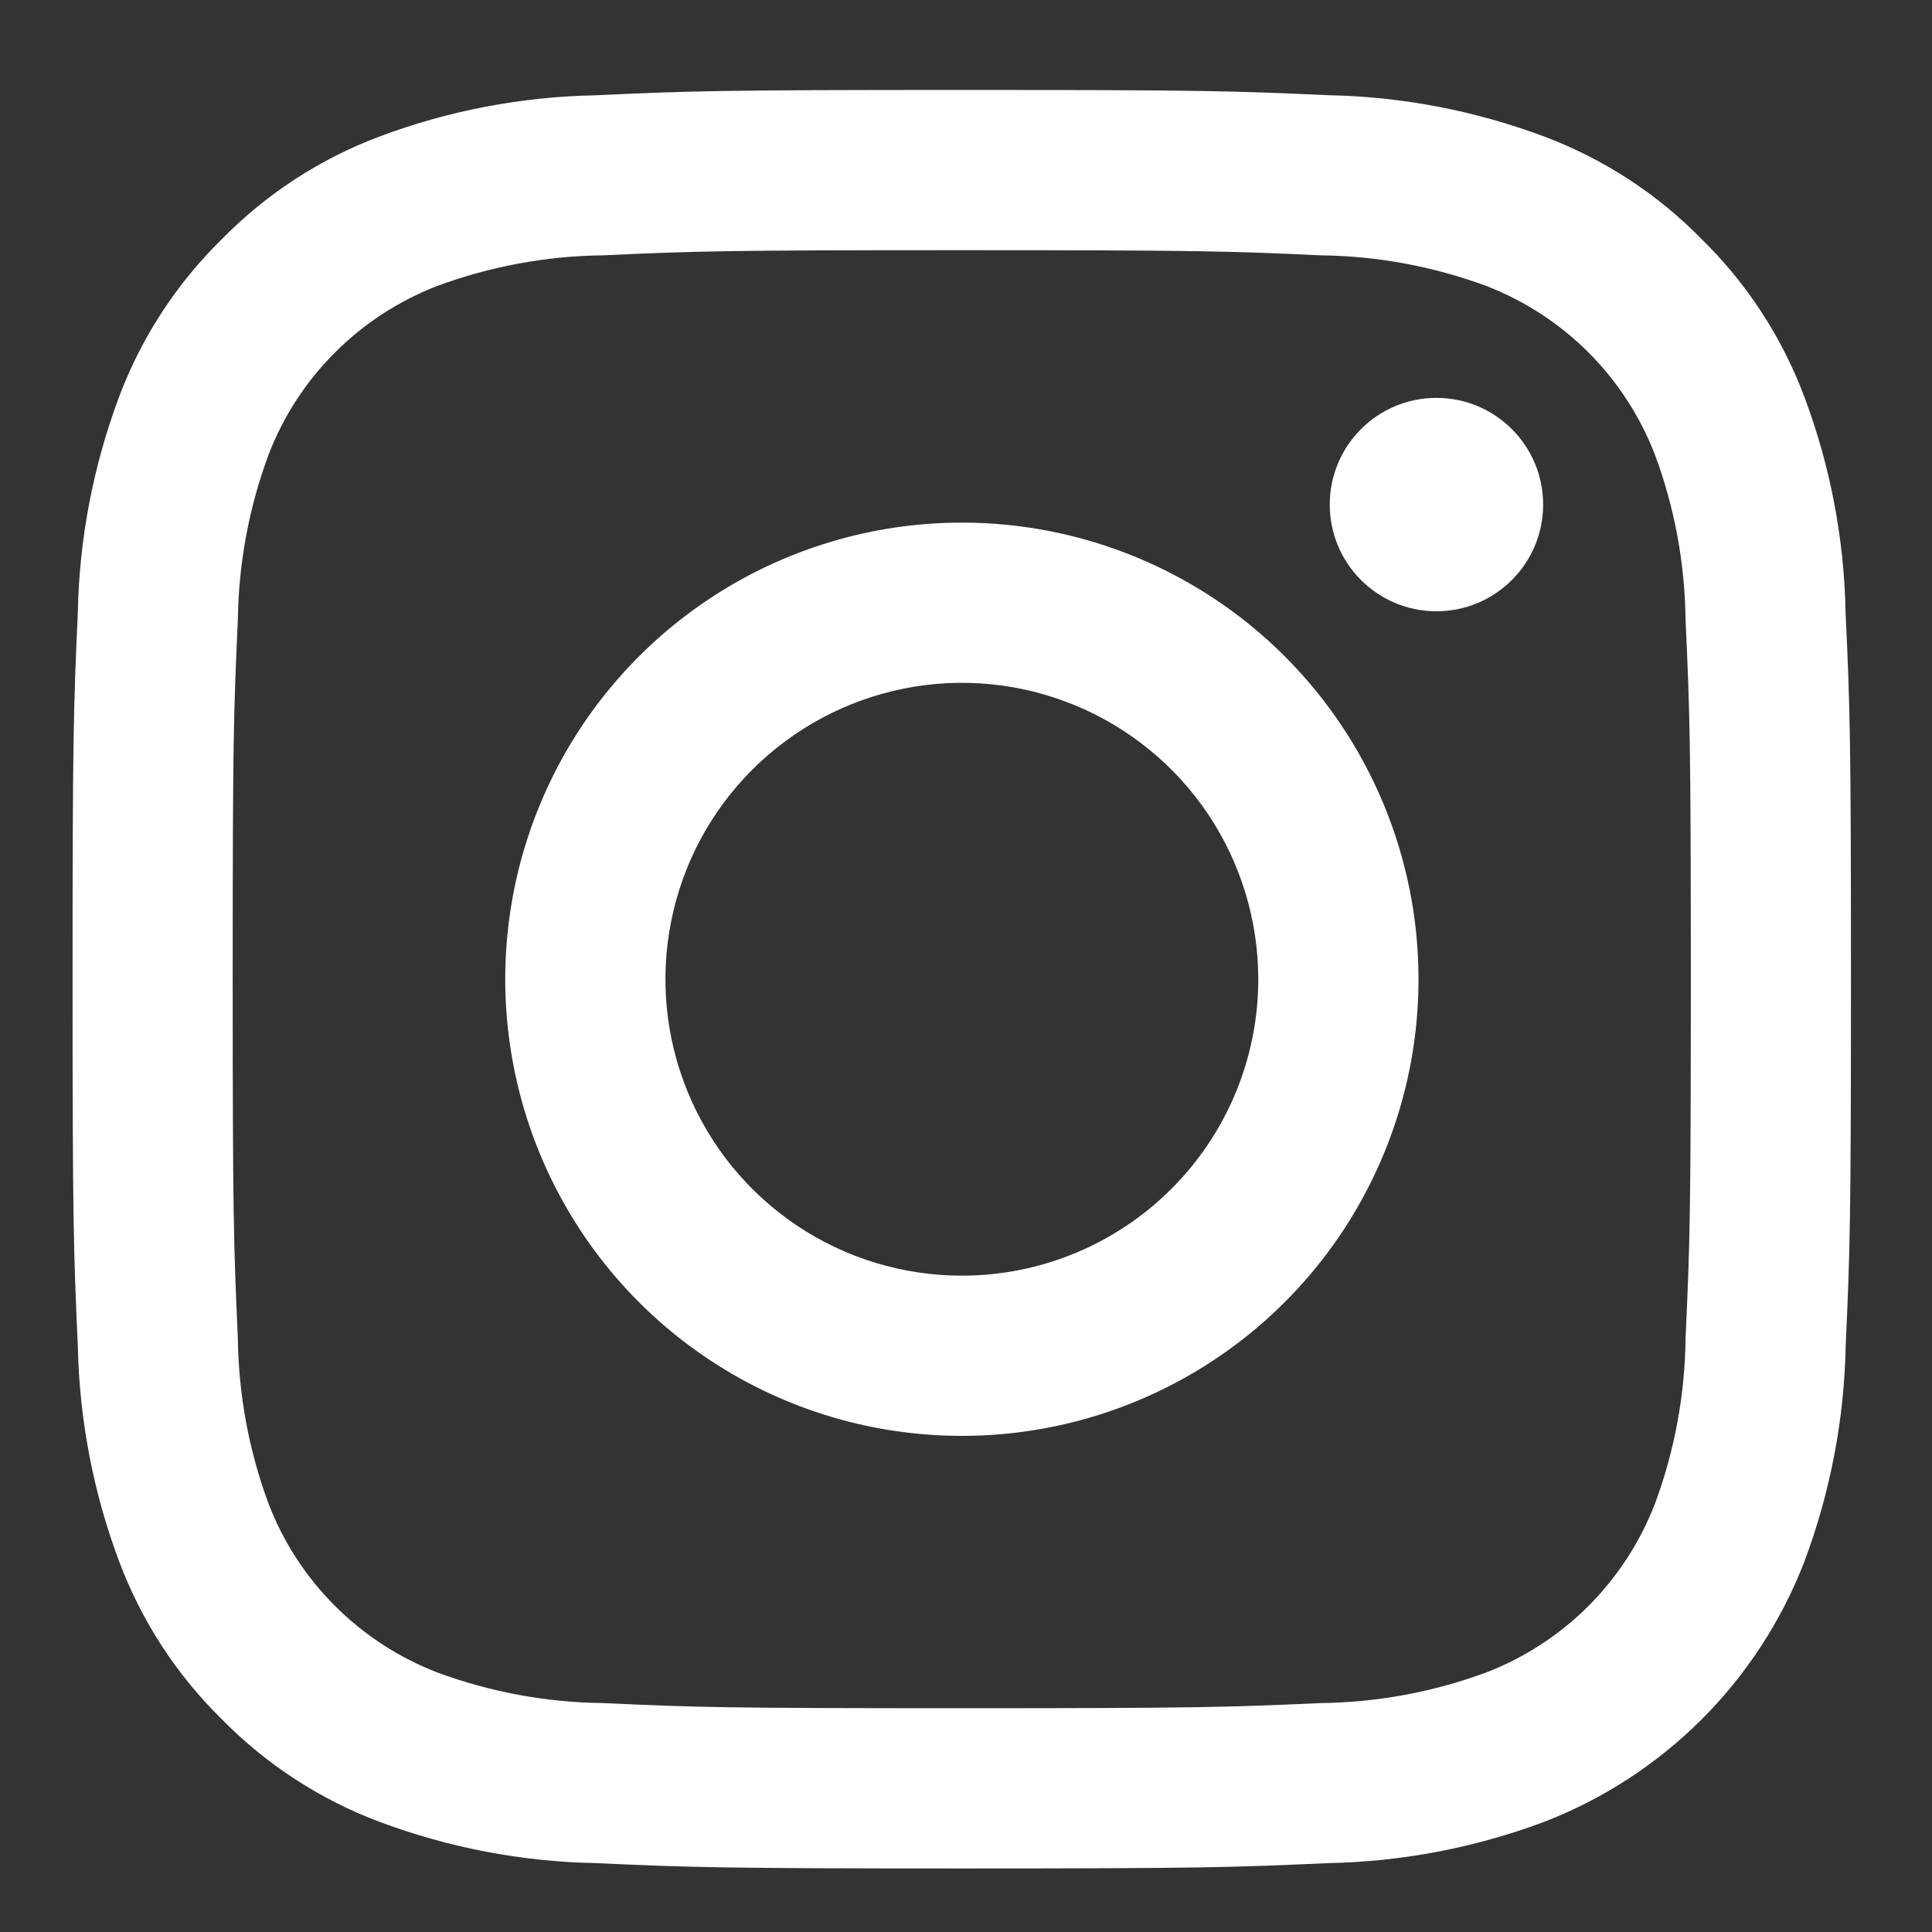 <svg width="18" height="18" viewBox="0 0 18 18" fill="none" xmlns="http://www.w3.org/2000/svg">
<rect x="0" y="0" width="18" height="18" fill="#333333" stroke="none"/>
<path d="M8.96 2.331C11.172 2.331 11.434 2.339 12.308 2.379C12.834 2.385 13.354 2.482 13.847 2.664C14.204 2.802 14.529 3.013 14.8 3.284C15.07 3.555 15.281 3.879 15.419 4.237C15.602 4.729 15.698 5.25 15.704 5.775C15.744 6.649 15.753 6.911 15.753 9.123C15.753 11.335 15.744 11.597 15.704 12.471C15.698 12.996 15.602 13.517 15.419 14.009C15.281 14.367 15.07 14.691 14.8 14.962C14.529 15.233 14.204 15.444 13.847 15.582C13.354 15.764 12.834 15.861 12.308 15.867C11.435 15.906 11.173 15.915 8.96 15.915C6.748 15.915 6.486 15.907 5.613 15.867C5.087 15.861 4.567 15.764 4.074 15.582C3.717 15.444 3.392 15.233 3.121 14.962C2.85 14.691 2.639 14.367 2.502 14.009C2.319 13.517 2.223 12.996 2.216 12.471C2.177 11.597 2.168 11.335 2.168 9.123C2.168 6.911 2.176 6.649 2.216 5.775C2.223 5.25 2.319 4.729 2.502 4.237C2.639 3.879 2.85 3.555 3.121 3.284C3.392 3.013 3.717 2.802 4.074 2.664C4.567 2.482 5.087 2.385 5.613 2.379C6.486 2.339 6.748 2.331 8.96 2.331ZM8.96 0.838C6.712 0.838 6.428 0.847 5.545 0.888C4.857 0.901 4.177 1.031 3.533 1.273C2.98 1.481 2.48 1.807 2.066 2.229C1.645 2.642 1.318 3.143 1.11 3.696C0.869 4.34 0.738 5.02 0.725 5.708C0.685 6.591 0.676 6.874 0.676 9.123C0.676 11.371 0.685 11.655 0.725 12.538C0.739 13.226 0.869 13.906 1.111 14.55C1.319 15.103 1.645 15.604 2.066 16.017C2.48 16.439 2.981 16.765 3.534 16.973C4.178 17.214 4.858 17.345 5.546 17.358C6.429 17.398 6.711 17.408 8.961 17.408C11.211 17.408 11.493 17.398 12.377 17.358C13.065 17.345 13.745 17.214 14.389 16.973C14.939 16.76 15.439 16.434 15.856 16.017C16.273 15.6 16.598 15.1 16.811 14.549C17.052 13.905 17.183 13.225 17.196 12.537C17.236 11.655 17.245 11.371 17.245 9.123C17.245 6.874 17.236 6.591 17.195 5.707C17.182 5.019 17.052 4.339 16.81 3.695C16.602 3.142 16.276 2.641 15.854 2.228C15.441 1.806 14.94 1.48 14.387 1.272C13.743 1.031 13.063 0.9 12.375 0.887C11.492 0.847 11.209 0.838 8.96 0.838Z" fill="white"/>
<path d="M8.961 4.869C8.12 4.869 7.297 5.119 6.598 5.586C5.898 6.054 5.353 6.718 5.031 7.495C4.709 8.273 4.625 9.128 4.789 9.953C4.953 10.779 5.358 11.537 5.953 12.132C6.548 12.727 7.306 13.132 8.131 13.296C8.957 13.46 9.812 13.376 10.589 13.054C11.367 12.732 12.031 12.187 12.499 11.487C12.966 10.787 13.216 9.965 13.216 9.124C13.216 7.995 12.768 6.913 11.97 6.115C11.172 5.317 10.09 4.869 8.961 4.869ZM8.961 11.885C8.415 11.885 7.881 11.723 7.427 11.42C6.973 11.116 6.619 10.685 6.41 10.18C6.201 9.676 6.146 9.12 6.253 8.585C6.359 8.049 6.622 7.557 7.009 7.171C7.395 6.785 7.887 6.522 8.423 6.415C8.958 6.308 9.514 6.363 10.018 6.572C10.523 6.781 10.954 7.135 11.258 7.589C11.561 8.043 11.723 8.577 11.723 9.124C11.723 9.856 11.432 10.558 10.914 11.076C10.396 11.594 9.694 11.885 8.961 11.885Z" fill="white"/>
<path d="M13.383 5.695C13.932 5.695 14.377 5.25 14.377 4.701C14.377 4.152 13.932 3.707 13.383 3.707C12.834 3.707 12.389 4.152 12.389 4.701C12.389 5.25 12.834 5.695 13.383 5.695Z" fill="white"/>
</svg>
